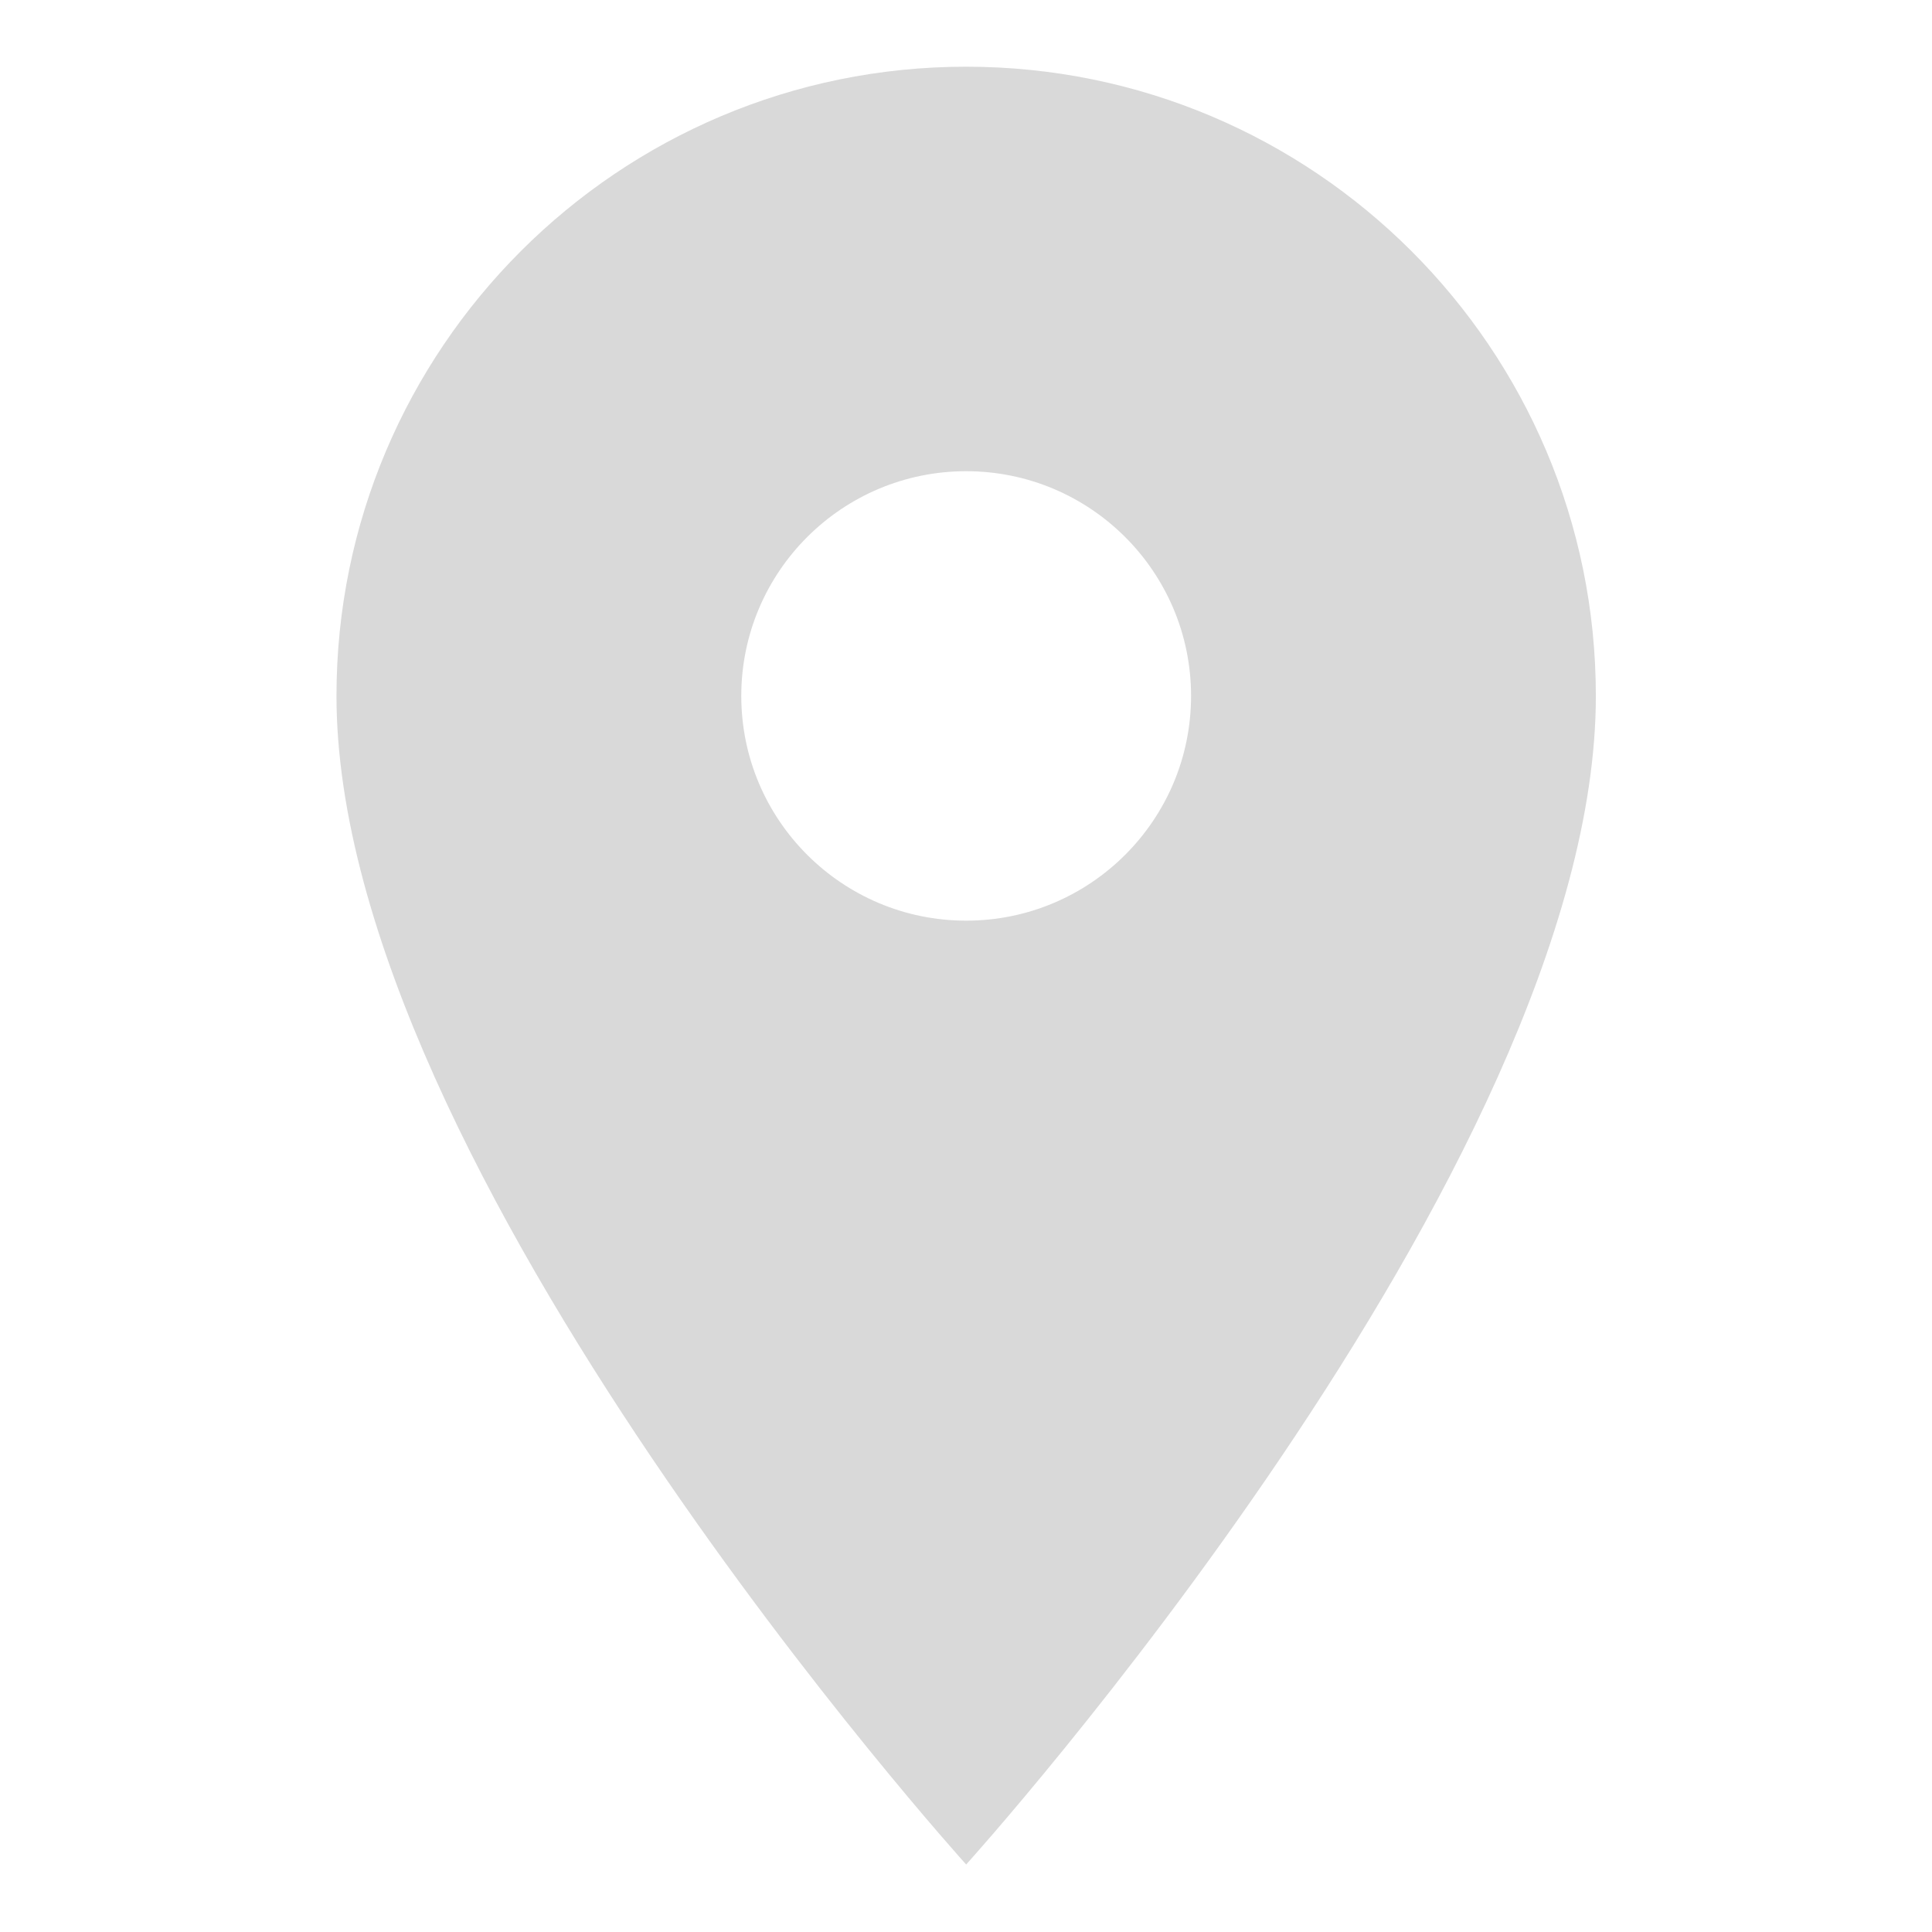 <?xml version="1.0" encoding="UTF-8"?> <svg xmlns="http://www.w3.org/2000/svg" xmlns:xlink="http://www.w3.org/1999/xlink" width="810pt" height="810pt" viewBox="0 0 810 810"> <defs> <clipPath id="clip1"> <path d="M 141.07 27.961 L 669.07 27.961 L 669.07 781.711 L 141.07 781.711 Z M 141.07 27.961 "></path> </clipPath> </defs> <g id="surface1"> <g clip-path="url(#clip1)" clip-rule="nonzero"> <path style=" stroke:none;fill-rule:nonzero;fill:rgb(85.1%,85.1%,85.1%);fill-opacity:1;" d="M 405.07 27.965 C 259.305 27.965 141.07 146.113 141.07 291.773 C 141.07 489.629 405.07 781.703 405.07 781.703 C 405.07 781.703 669.07 489.629 669.07 291.773 C 669.07 146.113 550.836 27.965 405.07 27.965 Z M 405.07 385.992 C 353.027 385.992 310.785 343.781 310.785 291.773 C 310.785 239.766 353.027 197.555 405.07 197.555 C 457.117 197.555 499.359 239.766 499.359 291.773 C 499.359 343.781 457.117 385.992 405.07 385.992 Z M 405.07 385.992 "></path> </g> </g> </svg> 
